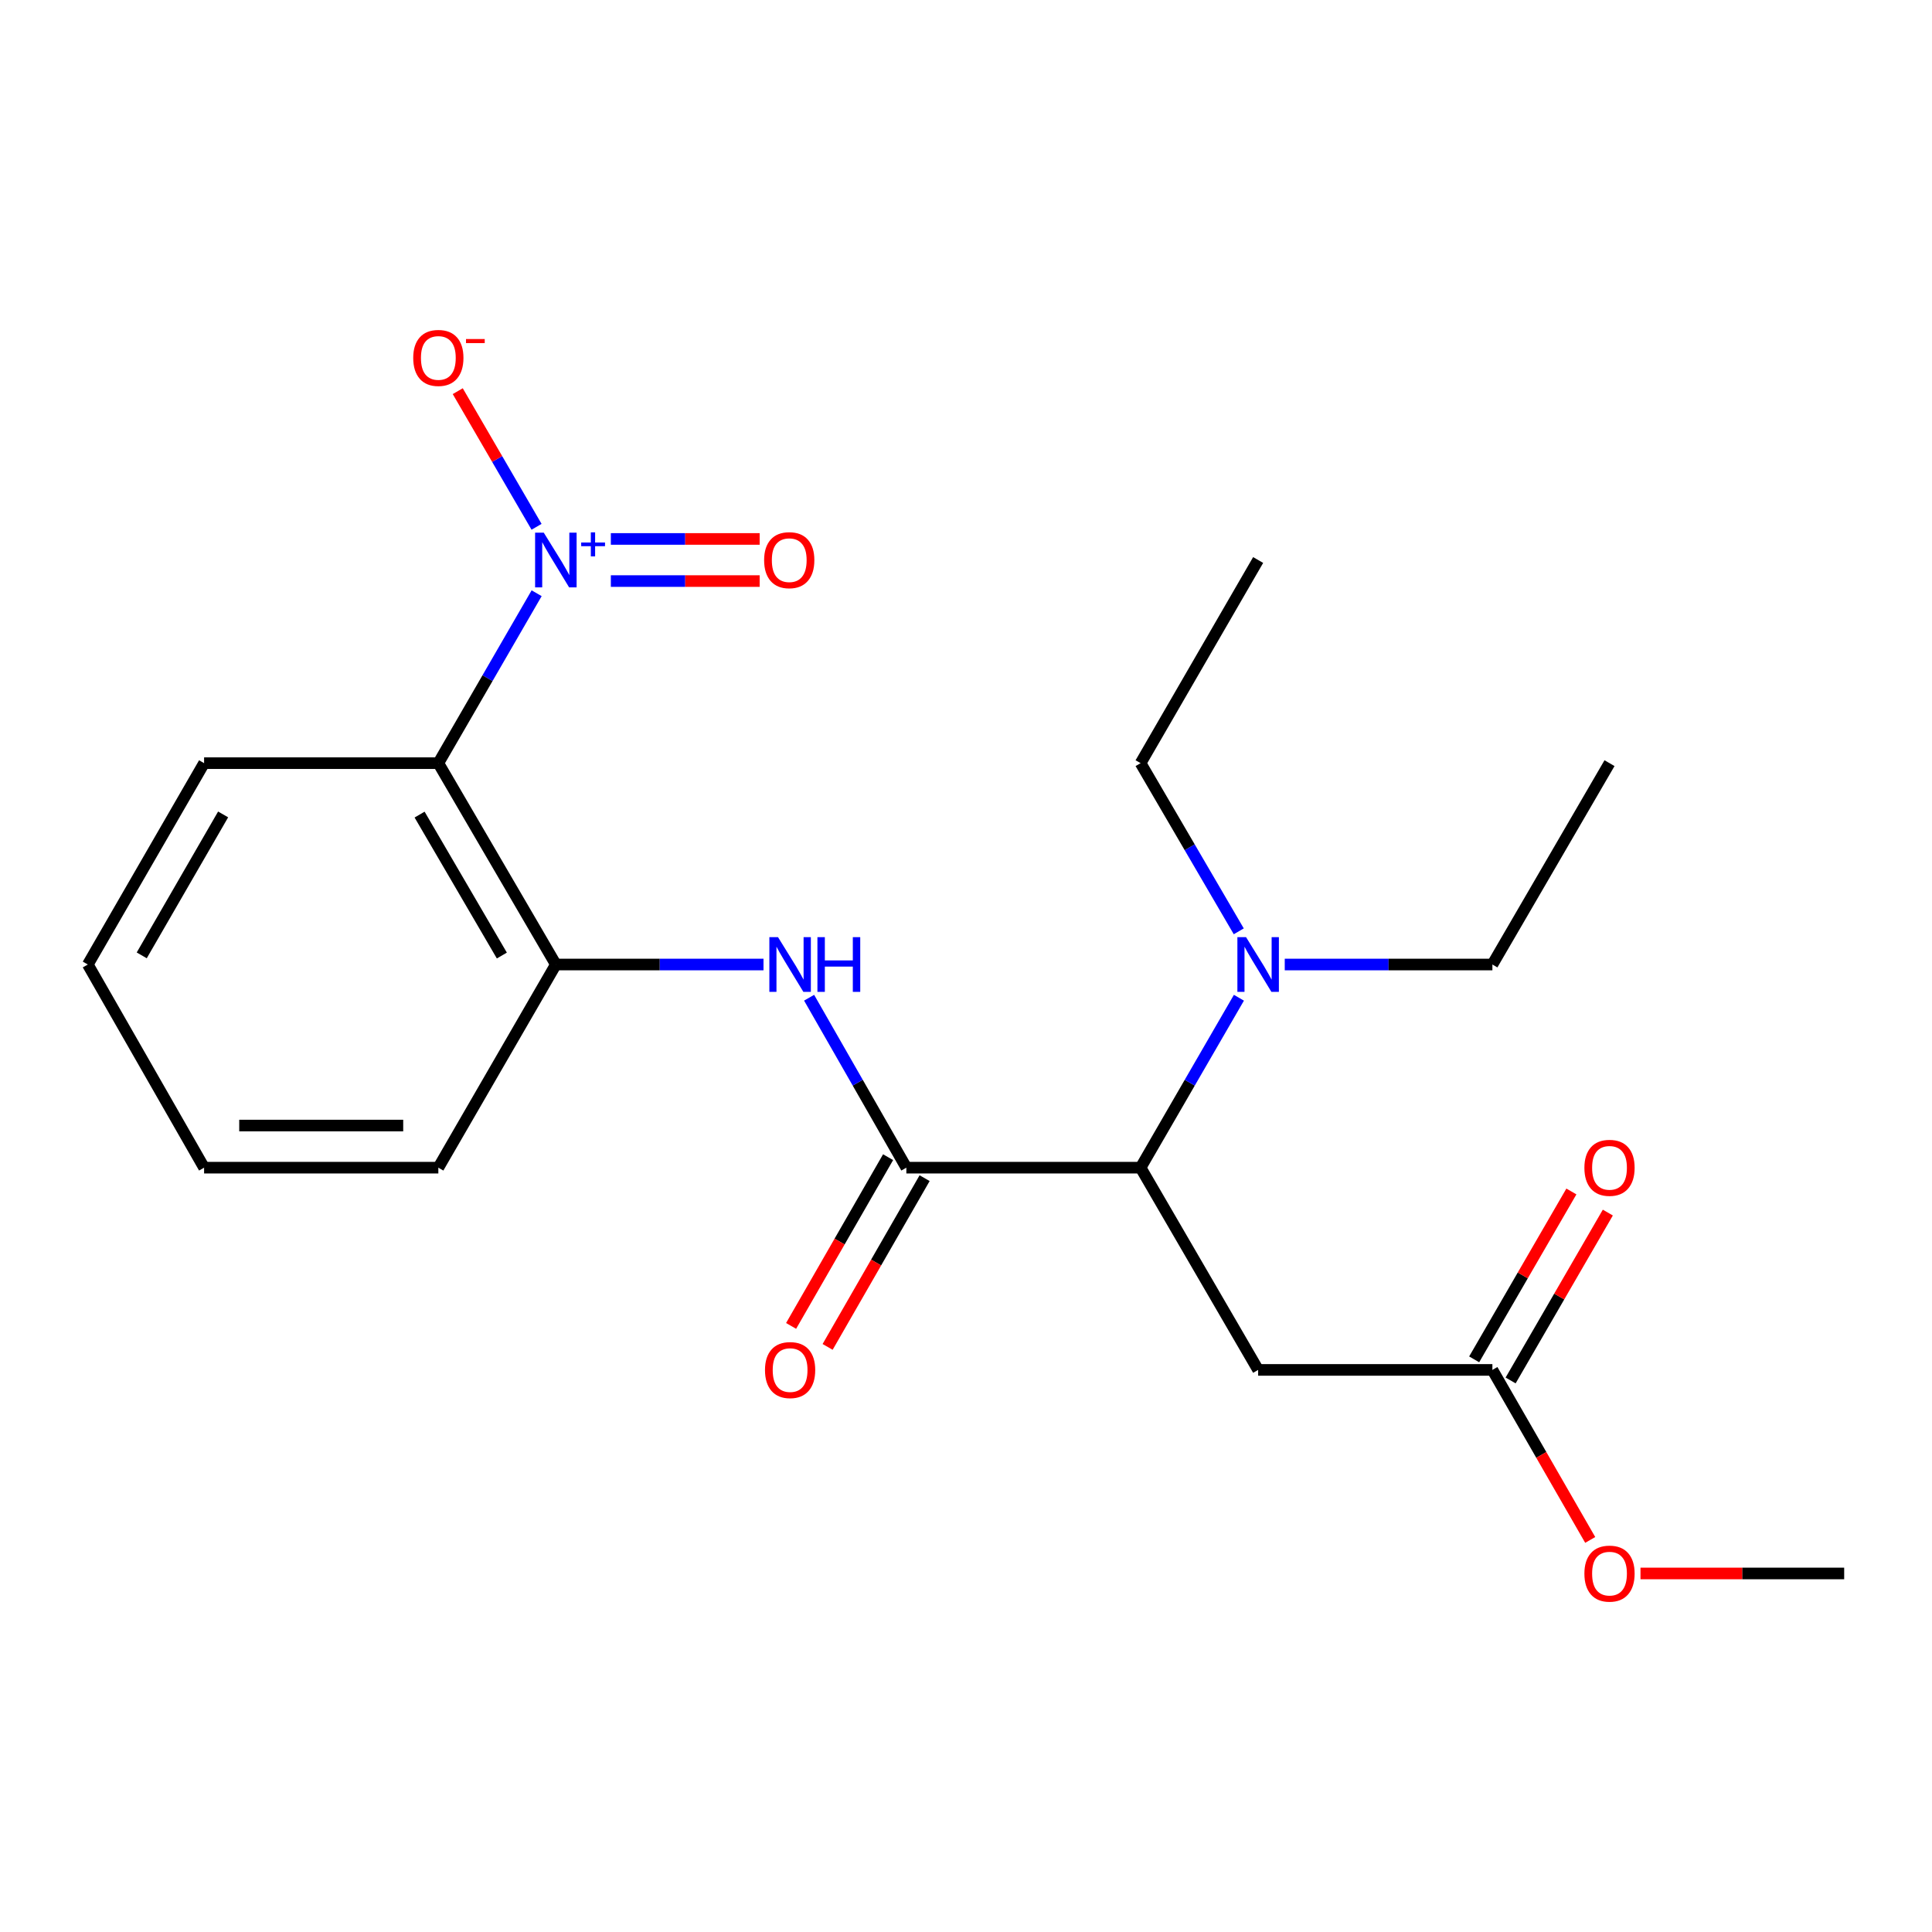<?xml version='1.0' encoding='iso-8859-1'?>
<svg version='1.1' baseProfile='full'
              xmlns='http://www.w3.org/2000/svg'
                      xmlns:rdkit='http://www.rdkit.org/xml'
                      xmlns:xlink='http://www.w3.org/1999/xlink'
                  xml:space='preserve'
width='1000px' height='1000px' viewBox='0 0 1000 1000'>
<!-- END OF HEADER -->
<rect style='opacity:1.0;fill:#FFFFFF;stroke:none' width='1000' height='1000' x='0' y='0'> </rect>
<path class='bond-0' d='M 277.762,307.056 L 252.324,351.033' style='fill:none;fill-rule:evenodd;stroke:#0000FF;stroke-width:6px;stroke-linecap:butt;stroke-linejoin:miter;stroke-opacity:1' />
<path class='bond-0' d='M 252.324,351.033 L 226.885,395.011' style='fill:none;fill-rule:evenodd;stroke:#000000;stroke-width:6px;stroke-linecap:butt;stroke-linejoin:miter;stroke-opacity:1' />
<path class='bond-7' d='M 277.723,272.672 L 257.327,237.57' style='fill:none;fill-rule:evenodd;stroke:#0000FF;stroke-width:6px;stroke-linecap:butt;stroke-linejoin:miter;stroke-opacity:1' />
<path class='bond-7' d='M 257.327,237.57 L 236.931,202.469' style='fill:none;fill-rule:evenodd;stroke:#FF0000;stroke-width:6px;stroke-linecap:butt;stroke-linejoin:miter;stroke-opacity:1' />
<path class='bond-8' d='M 316.174,300.759 L 354.688,300.759' style='fill:none;fill-rule:evenodd;stroke:#0000FF;stroke-width:6px;stroke-linecap:butt;stroke-linejoin:miter;stroke-opacity:1' />
<path class='bond-8' d='M 354.688,300.759 L 393.201,300.759' style='fill:none;fill-rule:evenodd;stroke:#FF0000;stroke-width:6px;stroke-linecap:butt;stroke-linejoin:miter;stroke-opacity:1' />
<path class='bond-8' d='M 316.174,278.958 L 354.688,278.958' style='fill:none;fill-rule:evenodd;stroke:#0000FF;stroke-width:6px;stroke-linecap:butt;stroke-linejoin:miter;stroke-opacity:1' />
<path class='bond-8' d='M 354.688,278.958 L 393.201,278.958' style='fill:none;fill-rule:evenodd;stroke:#FF0000;stroke-width:6px;stroke-linecap:butt;stroke-linejoin:miter;stroke-opacity:1' />
<path class='bond-4' d='M 226.885,395.011 L 287.709,499.231' style='fill:none;fill-rule:evenodd;stroke:#000000;stroke-width:6px;stroke-linecap:butt;stroke-linejoin:miter;stroke-opacity:1' />
<path class='bond-4' d='M 217.18,421.633 L 259.757,494.587' style='fill:none;fill-rule:evenodd;stroke:#000000;stroke-width:6px;stroke-linecap:butt;stroke-linejoin:miter;stroke-opacity:1' />
<path class='bond-13' d='M 226.885,395.011 L 105.637,395.011' style='fill:none;fill-rule:evenodd;stroke:#000000;stroke-width:6px;stroke-linecap:butt;stroke-linejoin:miter;stroke-opacity:1' />
<path class='bond-1' d='M 469.128,604.383 L 443.961,560.401' style='fill:none;fill-rule:evenodd;stroke:#000000;stroke-width:6px;stroke-linecap:butt;stroke-linejoin:miter;stroke-opacity:1' />
<path class='bond-1' d='M 443.961,560.401 L 418.793,516.42' style='fill:none;fill-rule:evenodd;stroke:#0000FF;stroke-width:6px;stroke-linecap:butt;stroke-linejoin:miter;stroke-opacity:1' />
<path class='bond-3' d='M 469.128,604.383 L 590.364,604.383' style='fill:none;fill-rule:evenodd;stroke:#000000;stroke-width:6px;stroke-linecap:butt;stroke-linejoin:miter;stroke-opacity:1' />
<path class='bond-10' d='M 459.677,598.951 L 434.575,642.622' style='fill:none;fill-rule:evenodd;stroke:#000000;stroke-width:6px;stroke-linecap:butt;stroke-linejoin:miter;stroke-opacity:1' />
<path class='bond-10' d='M 434.575,642.622 L 409.473,686.292' style='fill:none;fill-rule:evenodd;stroke:#FF0000;stroke-width:6px;stroke-linecap:butt;stroke-linejoin:miter;stroke-opacity:1' />
<path class='bond-10' d='M 478.578,609.815 L 453.476,653.486' style='fill:none;fill-rule:evenodd;stroke:#000000;stroke-width:6px;stroke-linecap:butt;stroke-linejoin:miter;stroke-opacity:1' />
<path class='bond-10' d='M 453.476,653.486 L 428.374,697.156' style='fill:none;fill-rule:evenodd;stroke:#FF0000;stroke-width:6px;stroke-linecap:butt;stroke-linejoin:miter;stroke-opacity:1' />
<path class='bond-2' d='M 395.186,499.231 L 341.448,499.231' style='fill:none;fill-rule:evenodd;stroke:#0000FF;stroke-width:6px;stroke-linecap:butt;stroke-linejoin:miter;stroke-opacity:1' />
<path class='bond-2' d='M 341.448,499.231 L 287.709,499.231' style='fill:none;fill-rule:evenodd;stroke:#000000;stroke-width:6px;stroke-linecap:butt;stroke-linejoin:miter;stroke-opacity:1' />
<path class='bond-5' d='M 590.364,604.383 L 651.212,709.063' style='fill:none;fill-rule:evenodd;stroke:#000000;stroke-width:6px;stroke-linecap:butt;stroke-linejoin:miter;stroke-opacity:1' />
<path class='bond-9' d='M 590.364,604.383 L 615.812,560.405' style='fill:none;fill-rule:evenodd;stroke:#000000;stroke-width:6px;stroke-linecap:butt;stroke-linejoin:miter;stroke-opacity:1' />
<path class='bond-9' d='M 615.812,560.405 L 641.261,516.428' style='fill:none;fill-rule:evenodd;stroke:#0000FF;stroke-width:6px;stroke-linecap:butt;stroke-linejoin:miter;stroke-opacity:1' />
<path class='bond-14' d='M 287.709,499.231 L 226.885,604.383' style='fill:none;fill-rule:evenodd;stroke:#000000;stroke-width:6px;stroke-linecap:butt;stroke-linejoin:miter;stroke-opacity:1' />
<path class='bond-6' d='M 651.212,709.063 L 772.461,709.063' style='fill:none;fill-rule:evenodd;stroke:#000000;stroke-width:6px;stroke-linecap:butt;stroke-linejoin:miter;stroke-opacity:1' />
<path class='bond-11' d='M 781.894,714.525 L 807.054,671.077' style='fill:none;fill-rule:evenodd;stroke:#000000;stroke-width:6px;stroke-linecap:butt;stroke-linejoin:miter;stroke-opacity:1' />
<path class='bond-11' d='M 807.054,671.077 L 832.213,627.63' style='fill:none;fill-rule:evenodd;stroke:#FF0000;stroke-width:6px;stroke-linecap:butt;stroke-linejoin:miter;stroke-opacity:1' />
<path class='bond-11' d='M 763.028,703.6 L 788.188,660.153' style='fill:none;fill-rule:evenodd;stroke:#000000;stroke-width:6px;stroke-linecap:butt;stroke-linejoin:miter;stroke-opacity:1' />
<path class='bond-11' d='M 788.188,660.153 L 813.348,616.705' style='fill:none;fill-rule:evenodd;stroke:#FF0000;stroke-width:6px;stroke-linecap:butt;stroke-linejoin:miter;stroke-opacity:1' />
<path class='bond-12' d='M 772.461,709.063 L 797.776,753.063' style='fill:none;fill-rule:evenodd;stroke:#000000;stroke-width:6px;stroke-linecap:butt;stroke-linejoin:miter;stroke-opacity:1' />
<path class='bond-12' d='M 797.776,753.063 L 823.092,797.062' style='fill:none;fill-rule:evenodd;stroke:#FF0000;stroke-width:6px;stroke-linecap:butt;stroke-linejoin:miter;stroke-opacity:1' />
<path class='bond-15' d='M 641.184,482.054 L 615.774,438.532' style='fill:none;fill-rule:evenodd;stroke:#0000FF;stroke-width:6px;stroke-linecap:butt;stroke-linejoin:miter;stroke-opacity:1' />
<path class='bond-15' d='M 615.774,438.532 L 590.364,395.011' style='fill:none;fill-rule:evenodd;stroke:#000000;stroke-width:6px;stroke-linecap:butt;stroke-linejoin:miter;stroke-opacity:1' />
<path class='bond-16' d='M 664.984,499.231 L 718.722,499.231' style='fill:none;fill-rule:evenodd;stroke:#0000FF;stroke-width:6px;stroke-linecap:butt;stroke-linejoin:miter;stroke-opacity:1' />
<path class='bond-16' d='M 718.722,499.231 L 772.461,499.231' style='fill:none;fill-rule:evenodd;stroke:#000000;stroke-width:6px;stroke-linecap:butt;stroke-linejoin:miter;stroke-opacity:1' />
<path class='bond-17' d='M 849.116,814.421 L 901.831,814.421' style='fill:none;fill-rule:evenodd;stroke:#FF0000;stroke-width:6px;stroke-linecap:butt;stroke-linejoin:miter;stroke-opacity:1' />
<path class='bond-17' d='M 901.831,814.421 L 954.545,814.421' style='fill:none;fill-rule:evenodd;stroke:#000000;stroke-width:6px;stroke-linecap:butt;stroke-linejoin:miter;stroke-opacity:1' />
<path class='bond-18' d='M 105.637,395.011 L 45.455,499.231' style='fill:none;fill-rule:evenodd;stroke:#000000;stroke-width:6px;stroke-linecap:butt;stroke-linejoin:miter;stroke-opacity:1' />
<path class='bond-18' d='M 115.489,421.546 L 73.361,494.5' style='fill:none;fill-rule:evenodd;stroke:#000000;stroke-width:6px;stroke-linecap:butt;stroke-linejoin:miter;stroke-opacity:1' />
<path class='bond-22' d='M 226.885,604.383 L 105.637,604.383' style='fill:none;fill-rule:evenodd;stroke:#000000;stroke-width:6px;stroke-linecap:butt;stroke-linejoin:miter;stroke-opacity:1' />
<path class='bond-22' d='M 208.698,582.582 L 123.824,582.582' style='fill:none;fill-rule:evenodd;stroke:#000000;stroke-width:6px;stroke-linecap:butt;stroke-linejoin:miter;stroke-opacity:1' />
<path class='bond-20' d='M 590.364,395.011 L 651.212,289.859' style='fill:none;fill-rule:evenodd;stroke:#000000;stroke-width:6px;stroke-linecap:butt;stroke-linejoin:miter;stroke-opacity:1' />
<path class='bond-19' d='M 772.461,499.231 L 833.079,395.011' style='fill:none;fill-rule:evenodd;stroke:#000000;stroke-width:6px;stroke-linecap:butt;stroke-linejoin:miter;stroke-opacity:1' />
<path class='bond-21' d='M 45.455,499.231 L 105.637,604.383' style='fill:none;fill-rule:evenodd;stroke:#000000;stroke-width:6px;stroke-linecap:butt;stroke-linejoin:miter;stroke-opacity:1' />
<path  class='atom-0' d='M 281.449 275.699
L 290.729 290.699
Q 291.649 292.179, 293.129 294.859
Q 294.609 297.539, 294.689 297.699
L 294.689 275.699
L 298.449 275.699
L 298.449 304.019
L 294.569 304.019
L 284.609 287.619
Q 283.449 285.699, 282.209 283.499
Q 281.009 281.299, 280.649 280.619
L 280.649 304.019
L 276.969 304.019
L 276.969 275.699
L 281.449 275.699
' fill='#0000FF'/>
<path  class='atom-0' d='M 300.825 280.804
L 305.815 280.804
L 305.815 275.55
L 308.032 275.55
L 308.032 280.804
L 313.154 280.804
L 313.154 282.704
L 308.032 282.704
L 308.032 287.984
L 305.815 287.984
L 305.815 282.704
L 300.825 282.704
L 300.825 280.804
' fill='#0000FF'/>
<path  class='atom-3' d='M 402.698 485.071
L 411.978 500.071
Q 412.898 501.551, 414.378 504.231
Q 415.858 506.911, 415.938 507.071
L 415.938 485.071
L 419.698 485.071
L 419.698 513.391
L 415.818 513.391
L 405.858 496.991
Q 404.698 495.071, 403.458 492.871
Q 402.258 490.671, 401.898 489.991
L 401.898 513.391
L 398.218 513.391
L 398.218 485.071
L 402.698 485.071
' fill='#0000FF'/>
<path  class='atom-3' d='M 423.098 485.071
L 426.938 485.071
L 426.938 497.111
L 441.418 497.111
L 441.418 485.071
L 445.258 485.071
L 445.258 513.391
L 441.418 513.391
L 441.418 500.311
L 426.938 500.311
L 426.938 513.391
L 423.098 513.391
L 423.098 485.071
' fill='#0000FF'/>
<path  class='atom-8' d='M 213.885 185.259
Q 213.885 178.459, 217.245 174.659
Q 220.605 170.859, 226.885 170.859
Q 233.165 170.859, 236.525 174.659
Q 239.885 178.459, 239.885 185.259
Q 239.885 192.139, 236.485 196.059
Q 233.085 199.939, 226.885 199.939
Q 220.645 199.939, 217.245 196.059
Q 213.885 192.179, 213.885 185.259
M 226.885 196.739
Q 231.205 196.739, 233.525 193.859
Q 235.885 190.939, 235.885 185.259
Q 235.885 179.699, 233.525 176.899
Q 231.205 174.059, 226.885 174.059
Q 222.565 174.059, 220.205 176.859
Q 217.885 179.659, 217.885 185.259
Q 217.885 190.979, 220.205 193.859
Q 222.565 196.739, 226.885 196.739
' fill='#FF0000'/>
<path  class='atom-8' d='M 241.205 175.481
L 250.894 175.481
L 250.894 177.593
L 241.205 177.593
L 241.205 175.481
' fill='#FF0000'/>
<path  class='atom-9' d='M 395.51 289.939
Q 395.51 283.139, 398.87 279.339
Q 402.23 275.539, 408.51 275.539
Q 414.79 275.539, 418.15 279.339
Q 421.51 283.139, 421.51 289.939
Q 421.51 296.819, 418.11 300.739
Q 414.71 304.619, 408.51 304.619
Q 402.27 304.619, 398.87 300.739
Q 395.51 296.859, 395.51 289.939
M 408.51 301.419
Q 412.83 301.419, 415.15 298.539
Q 417.51 295.619, 417.51 289.939
Q 417.51 284.379, 415.15 281.579
Q 412.83 278.739, 408.51 278.739
Q 404.19 278.739, 401.83 281.539
Q 399.51 284.339, 399.51 289.939
Q 399.51 295.659, 401.83 298.539
Q 404.19 301.419, 408.51 301.419
' fill='#FF0000'/>
<path  class='atom-10' d='M 644.952 485.071
L 654.232 500.071
Q 655.152 501.551, 656.632 504.231
Q 658.112 506.911, 658.192 507.071
L 658.192 485.071
L 661.952 485.071
L 661.952 513.391
L 658.072 513.391
L 648.112 496.991
Q 646.952 495.071, 645.712 492.871
Q 644.512 490.671, 644.152 489.991
L 644.152 513.391
L 640.472 513.391
L 640.472 485.071
L 644.952 485.071
' fill='#0000FF'/>
<path  class='atom-11' d='M 395.958 709.143
Q 395.958 702.343, 399.318 698.543
Q 402.678 694.743, 408.958 694.743
Q 415.238 694.743, 418.598 698.543
Q 421.958 702.343, 421.958 709.143
Q 421.958 716.023, 418.558 719.943
Q 415.158 723.823, 408.958 723.823
Q 402.718 723.823, 399.318 719.943
Q 395.958 716.063, 395.958 709.143
M 408.958 720.623
Q 413.278 720.623, 415.598 717.743
Q 417.958 714.823, 417.958 709.143
Q 417.958 703.583, 415.598 700.783
Q 413.278 697.943, 408.958 697.943
Q 404.638 697.943, 402.278 700.743
Q 399.958 703.543, 399.958 709.143
Q 399.958 714.863, 402.278 717.743
Q 404.638 720.623, 408.958 720.623
' fill='#FF0000'/>
<path  class='atom-12' d='M 820.079 604.463
Q 820.079 597.663, 823.439 593.863
Q 826.799 590.063, 833.079 590.063
Q 839.359 590.063, 842.719 593.863
Q 846.079 597.663, 846.079 604.463
Q 846.079 611.343, 842.679 615.263
Q 839.279 619.143, 833.079 619.143
Q 826.839 619.143, 823.439 615.263
Q 820.079 611.383, 820.079 604.463
M 833.079 615.943
Q 837.399 615.943, 839.719 613.063
Q 842.079 610.143, 842.079 604.463
Q 842.079 598.903, 839.719 596.103
Q 837.399 593.263, 833.079 593.263
Q 828.759 593.263, 826.399 596.063
Q 824.079 598.863, 824.079 604.463
Q 824.079 610.183, 826.399 613.063
Q 828.759 615.943, 833.079 615.943
' fill='#FF0000'/>
<path  class='atom-13' d='M 820.079 814.501
Q 820.079 807.701, 823.439 803.901
Q 826.799 800.101, 833.079 800.101
Q 839.359 800.101, 842.719 803.901
Q 846.079 807.701, 846.079 814.501
Q 846.079 821.381, 842.679 825.301
Q 839.279 829.181, 833.079 829.181
Q 826.839 829.181, 823.439 825.301
Q 820.079 821.421, 820.079 814.501
M 833.079 825.981
Q 837.399 825.981, 839.719 823.101
Q 842.079 820.181, 842.079 814.501
Q 842.079 808.941, 839.719 806.141
Q 837.399 803.301, 833.079 803.301
Q 828.759 803.301, 826.399 806.101
Q 824.079 808.901, 824.079 814.501
Q 824.079 820.221, 826.399 823.101
Q 828.759 825.981, 833.079 825.981
' fill='#FF0000'/>
</svg>
